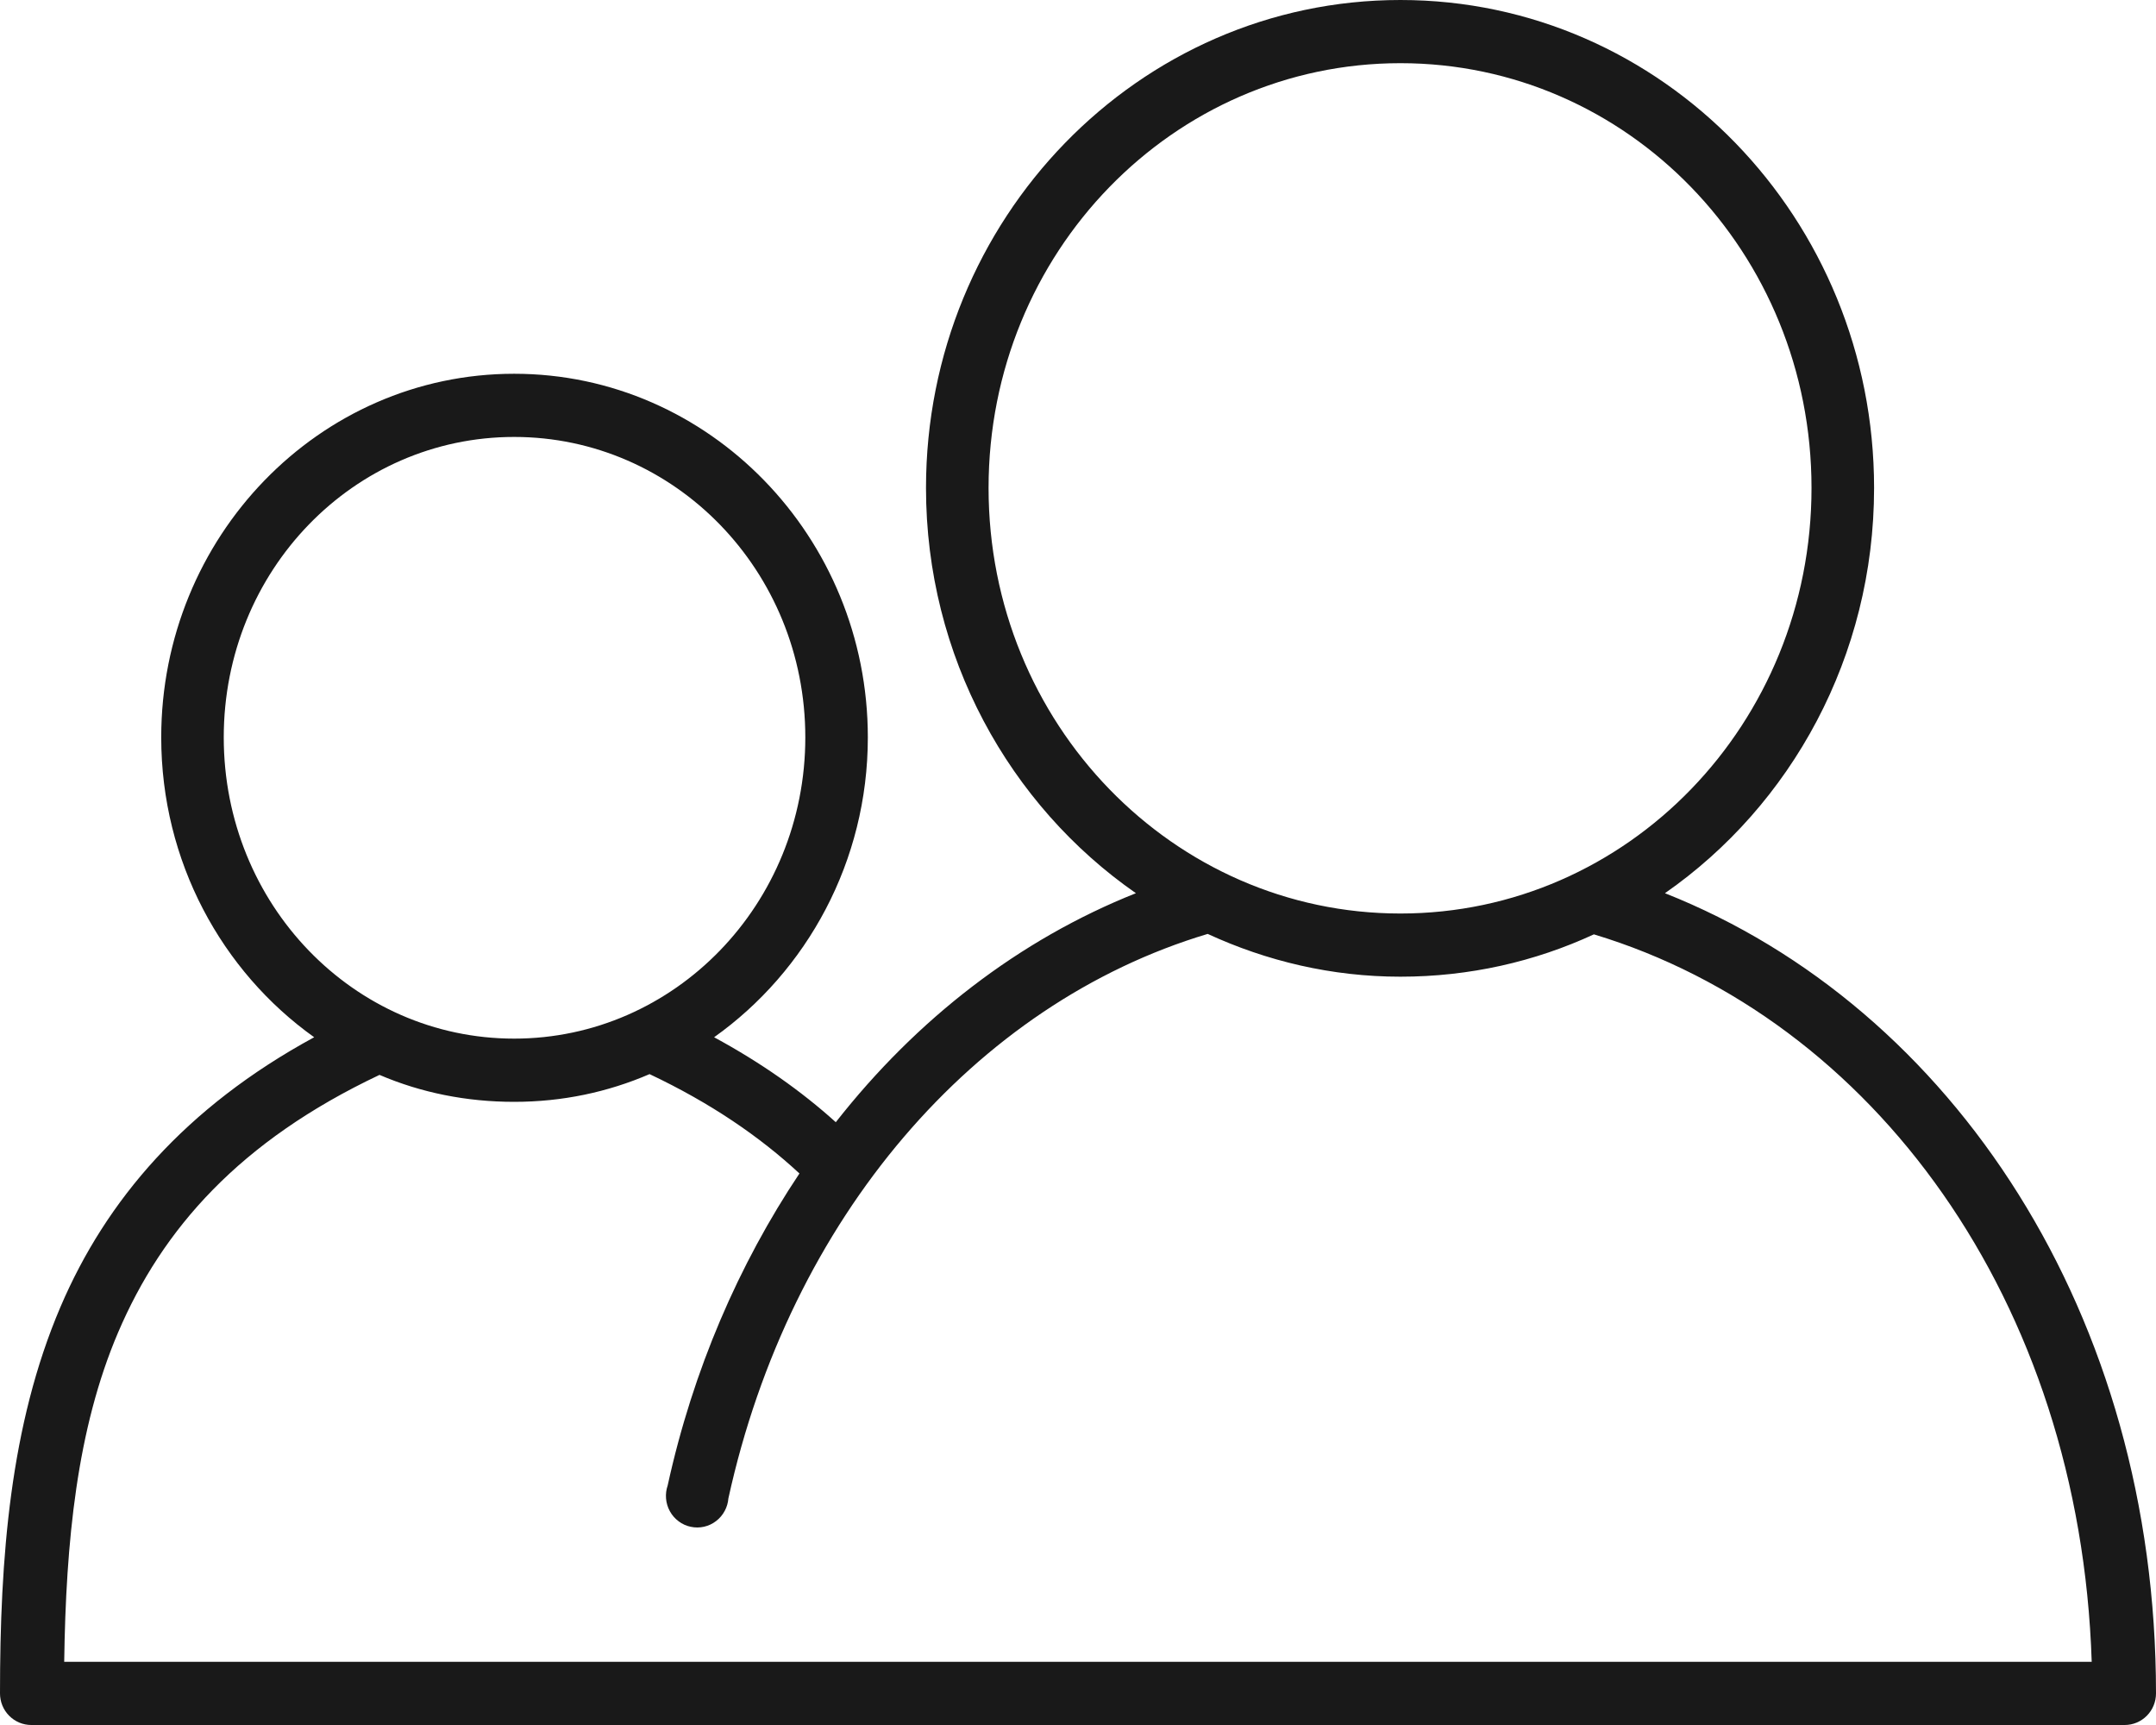 <?xml version="1.0" encoding="UTF-8"?> <svg xmlns="http://www.w3.org/2000/svg" width="50" height="40" viewBox="0 0 50 40" fill="none"><path fill-rule="evenodd" clip-rule="evenodd" d="M32.477 0C26.402 0 21.475 5.074 21.475 11.315C21.475 15.222 23.41 18.673 26.343 20.712C23.637 21.788 21.257 23.631 19.383 26.022C18.581 25.299 17.649 24.642 16.561 24.052C18.709 22.525 20.126 19.976 20.126 17.099C20.126 12.454 16.451 8.667 11.924 8.667C7.395 8.667 3.739 12.454 3.739 17.099C3.739 19.976 5.144 22.525 7.286 24.052C4.297 25.677 2.458 27.835 1.403 30.304C0.231 33.047 0 36.135 0 39.267C1.92384e-05 39.462 0.076 39.648 0.212 39.785C0.348 39.923 0.533 40 0.725 40H49.275C49.467 40 49.651 39.923 49.788 39.785C49.924 39.648 50 39.462 50 39.267C50 30.5 45.296 23.361 38.612 20.712C41.54 18.673 43.462 15.222 43.462 11.315C43.462 5.074 38.553 0 32.477 0ZM22.926 11.315C22.926 5.851 27.209 1.465 32.477 1.465C37.746 1.465 42.011 5.851 42.011 11.315C42.011 16.78 37.746 21.183 32.477 21.183C27.209 21.183 22.926 16.779 22.926 11.315ZM5.189 17.099C5.189 13.231 8.202 10.132 11.924 10.132C15.646 10.132 18.676 13.231 18.676 17.099C18.676 20.967 15.645 24.084 11.924 24.084C8.202 24.084 5.189 20.968 5.189 17.099ZM28.004 21.657L28.008 21.656C29.375 22.286 30.883 22.648 32.477 22.648C34.075 22.648 35.595 22.3 36.964 21.666C43.43 23.62 48.237 30.147 48.509 38.535H1.489C1.528 35.751 1.782 33.138 2.739 30.897C3.763 28.5 5.556 26.459 8.801 24.925C9.766 25.338 10.817 25.55 11.924 25.55C13.04 25.55 14.093 25.326 15.064 24.907C16.484 25.578 17.622 26.36 18.54 27.211C17.132 29.32 16.072 31.763 15.484 34.446C15.451 34.542 15.438 34.643 15.446 34.745C15.454 34.849 15.484 34.951 15.535 35.043C15.585 35.135 15.655 35.215 15.739 35.277C15.822 35.34 15.918 35.383 16.02 35.404C16.122 35.426 16.227 35.425 16.329 35.402C16.43 35.379 16.526 35.334 16.608 35.27C16.691 35.207 16.759 35.126 16.808 35.033C16.856 34.944 16.884 34.846 16.892 34.746C18.318 28.245 22.602 23.275 28.004 21.657Z" fill="#191919"></path></svg> 